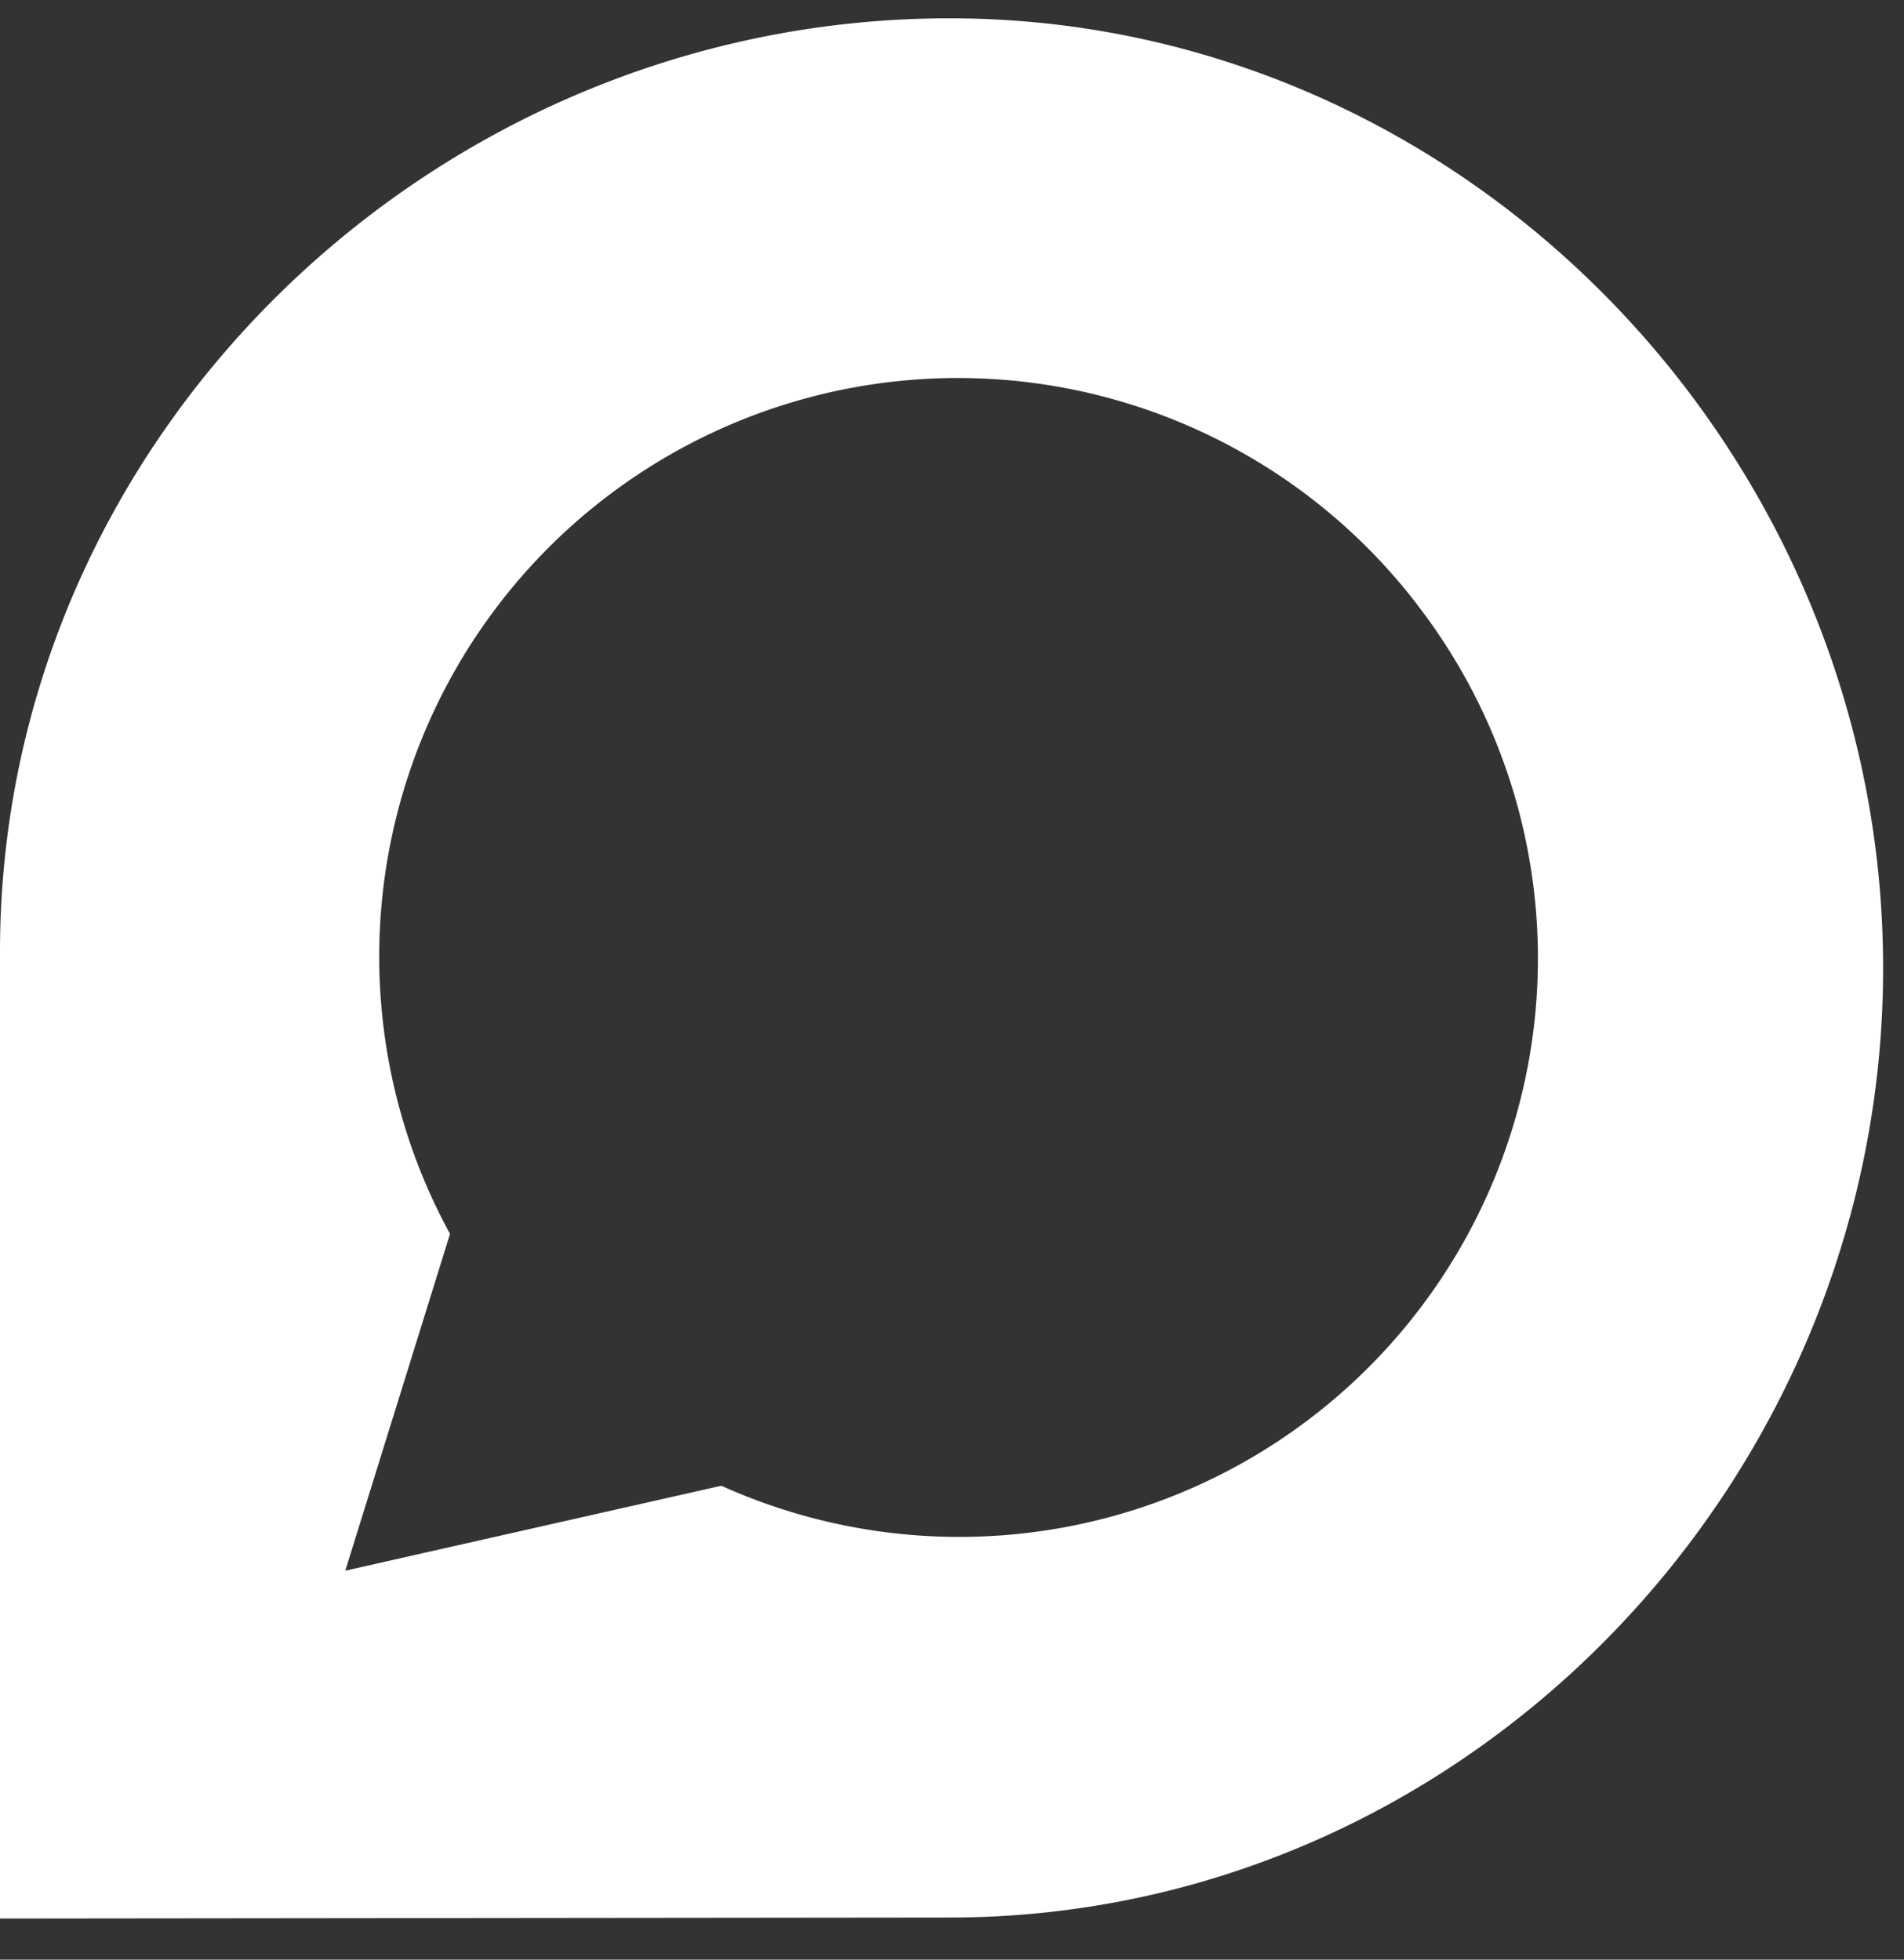 <svg xmlns="http://www.w3.org/2000/svg" fill="none" viewBox="0 0 34 35">
  <rect x="0" y="0" width="34" height="35" fill="#333333" stroke="none"/>
  <path fill="#ffffff" fill-rule="evenodd" d="M0 17C0 7.79 7.751.327 16.957.327c9.197 0 16.67 7.758 16.67 16.964S26.16 34.248 16.954 34.248L0 34.266V17Zm25.32-6.182.007.006A10.334 10.334 0 0 0 8.036 22.038l-1.87 6.015 6.715-1.517a10.333 10.333 0 0 0 12.44-15.718Z" clip-rule="evenodd"/>
</svg>
